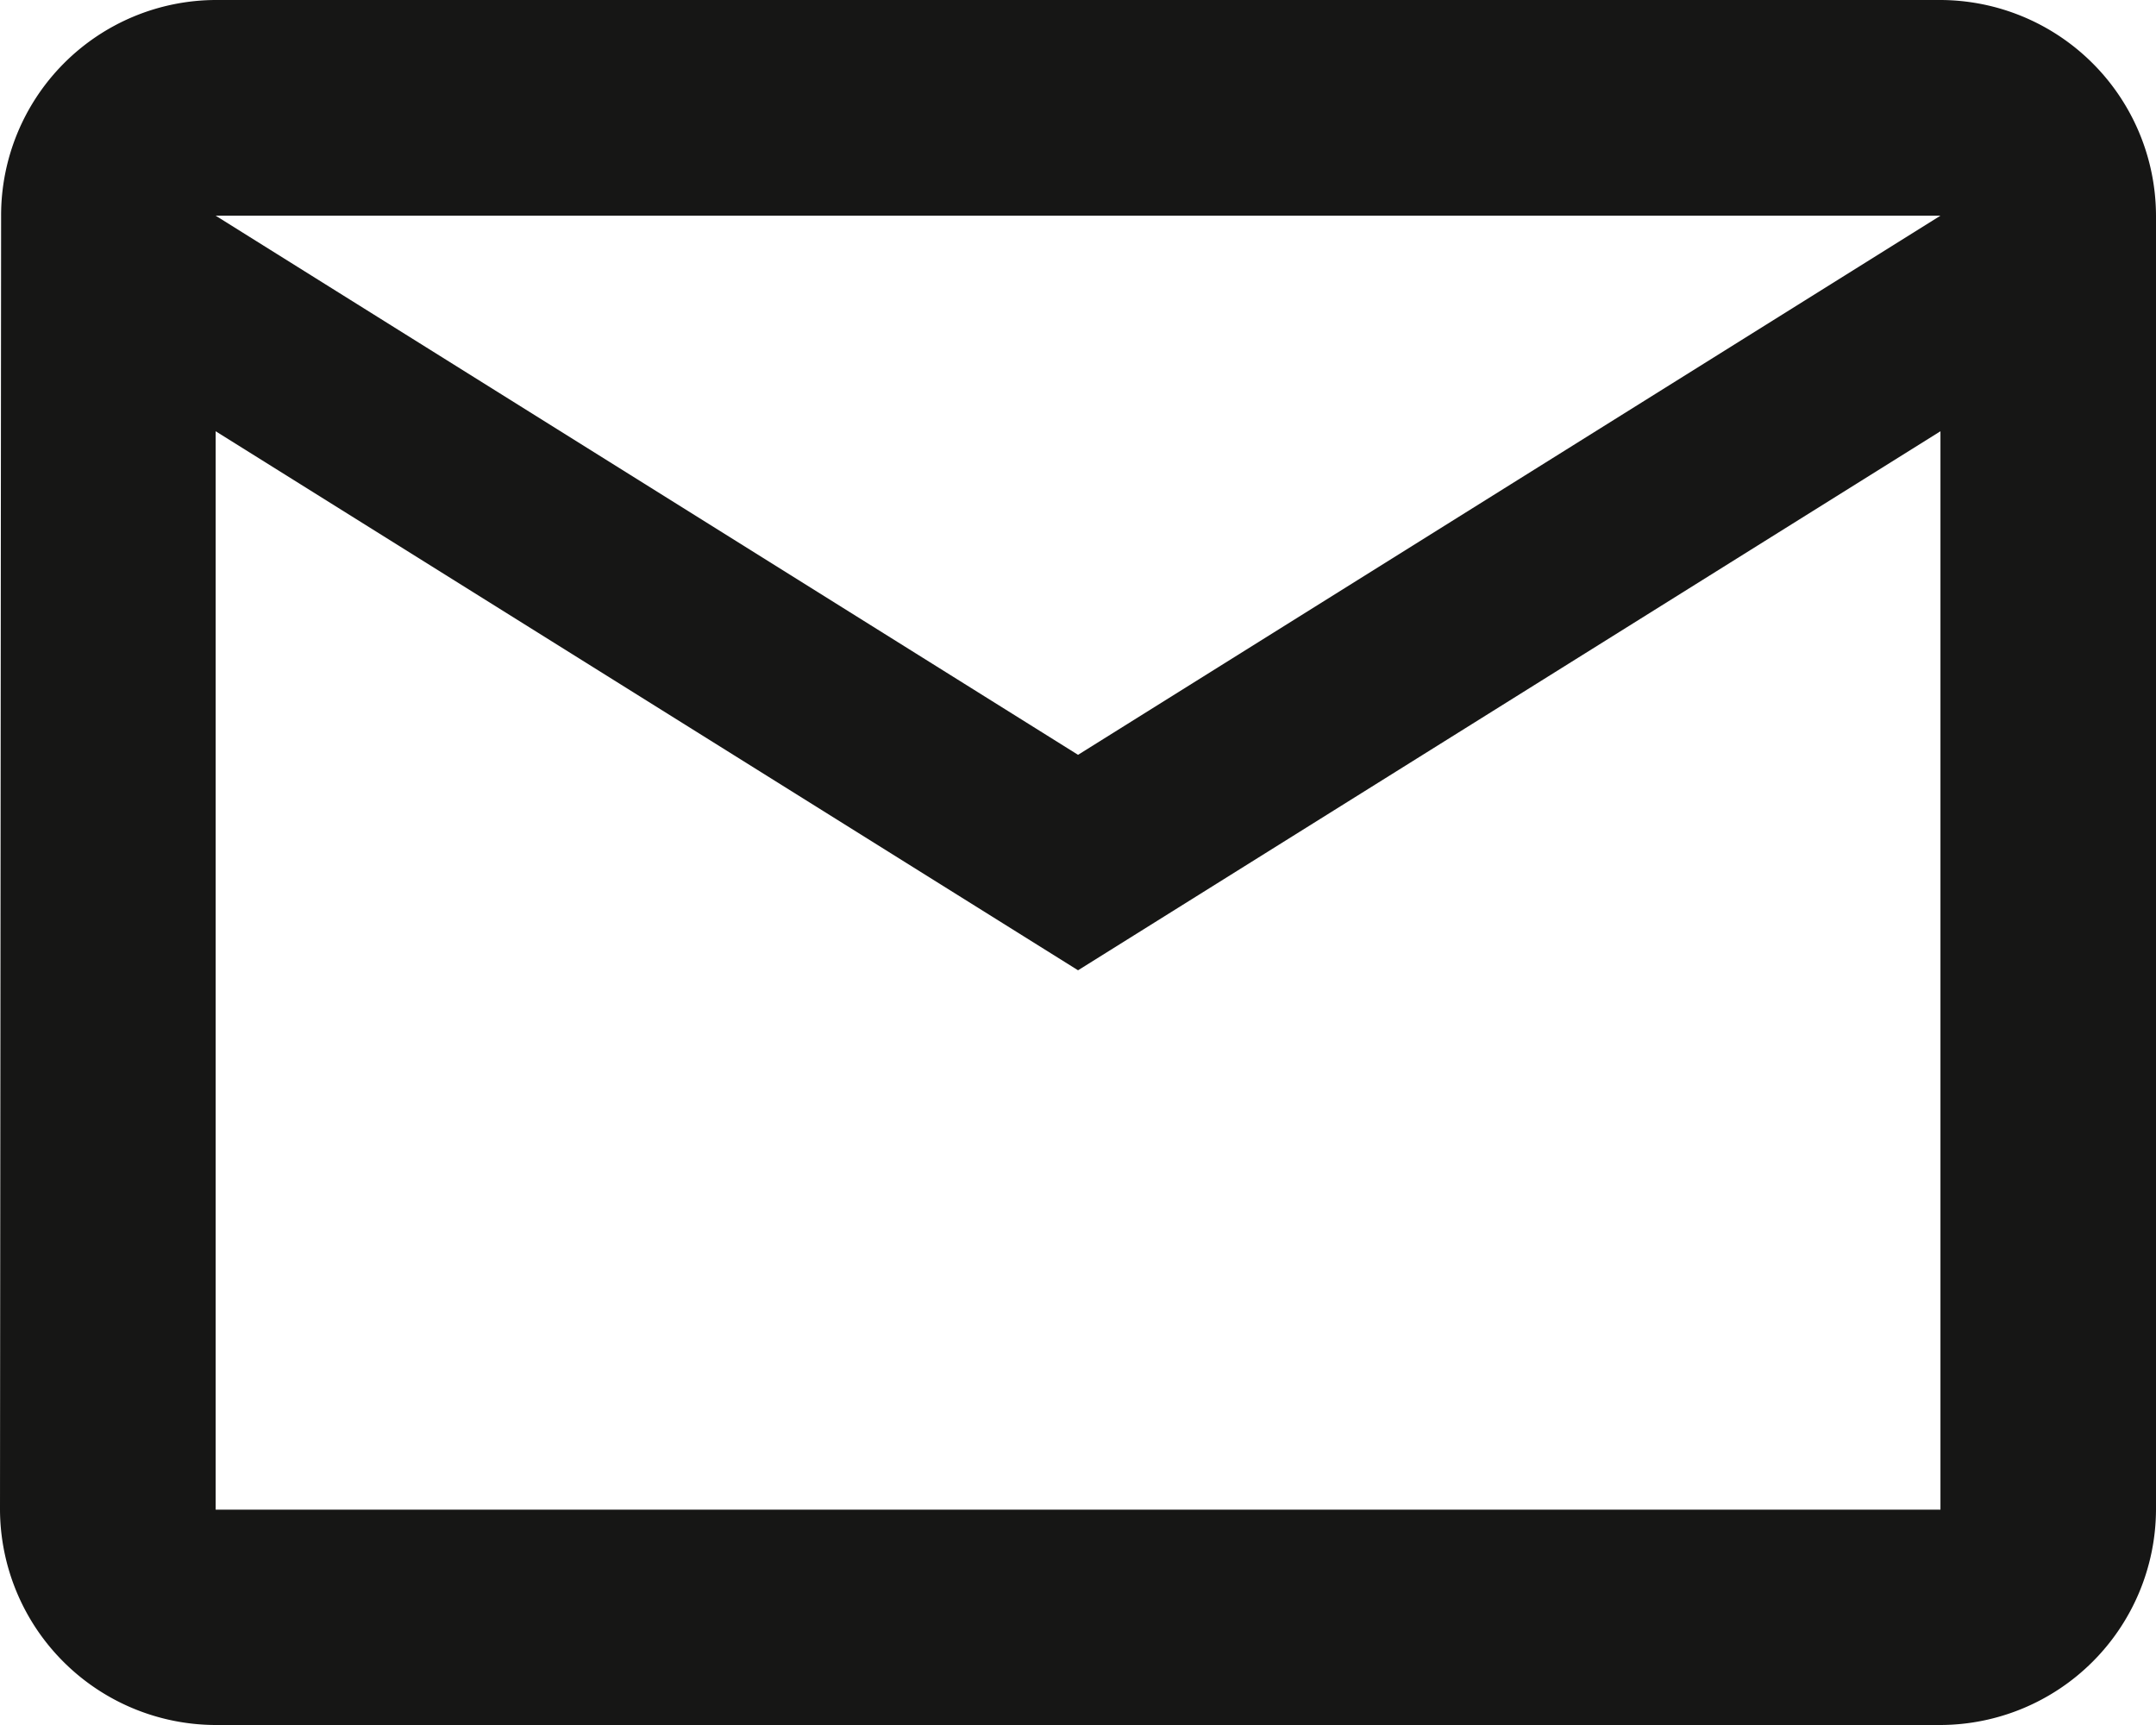 <svg xmlns="http://www.w3.org/2000/svg" width="19.425" height="15.54" viewBox="0 0 19.425 15.54">
  <path id="Icon_material-mail-outline" data-name="Icon material-mail-outline" d="M20.483,6H4.943A1.94,1.94,0,0,0,3.01,7.943L3,19.6A1.948,1.948,0,0,0,4.943,21.54h15.54A1.948,1.948,0,0,0,22.425,19.6V7.943A1.948,1.948,0,0,0,20.483,6Zm0,13.6H4.943V9.885l7.77,4.856,7.77-4.856Zm-7.77-6.8L4.943,7.943h15.54Z" transform="translate(-3 -6)" fill="#161615"/>
</svg>
